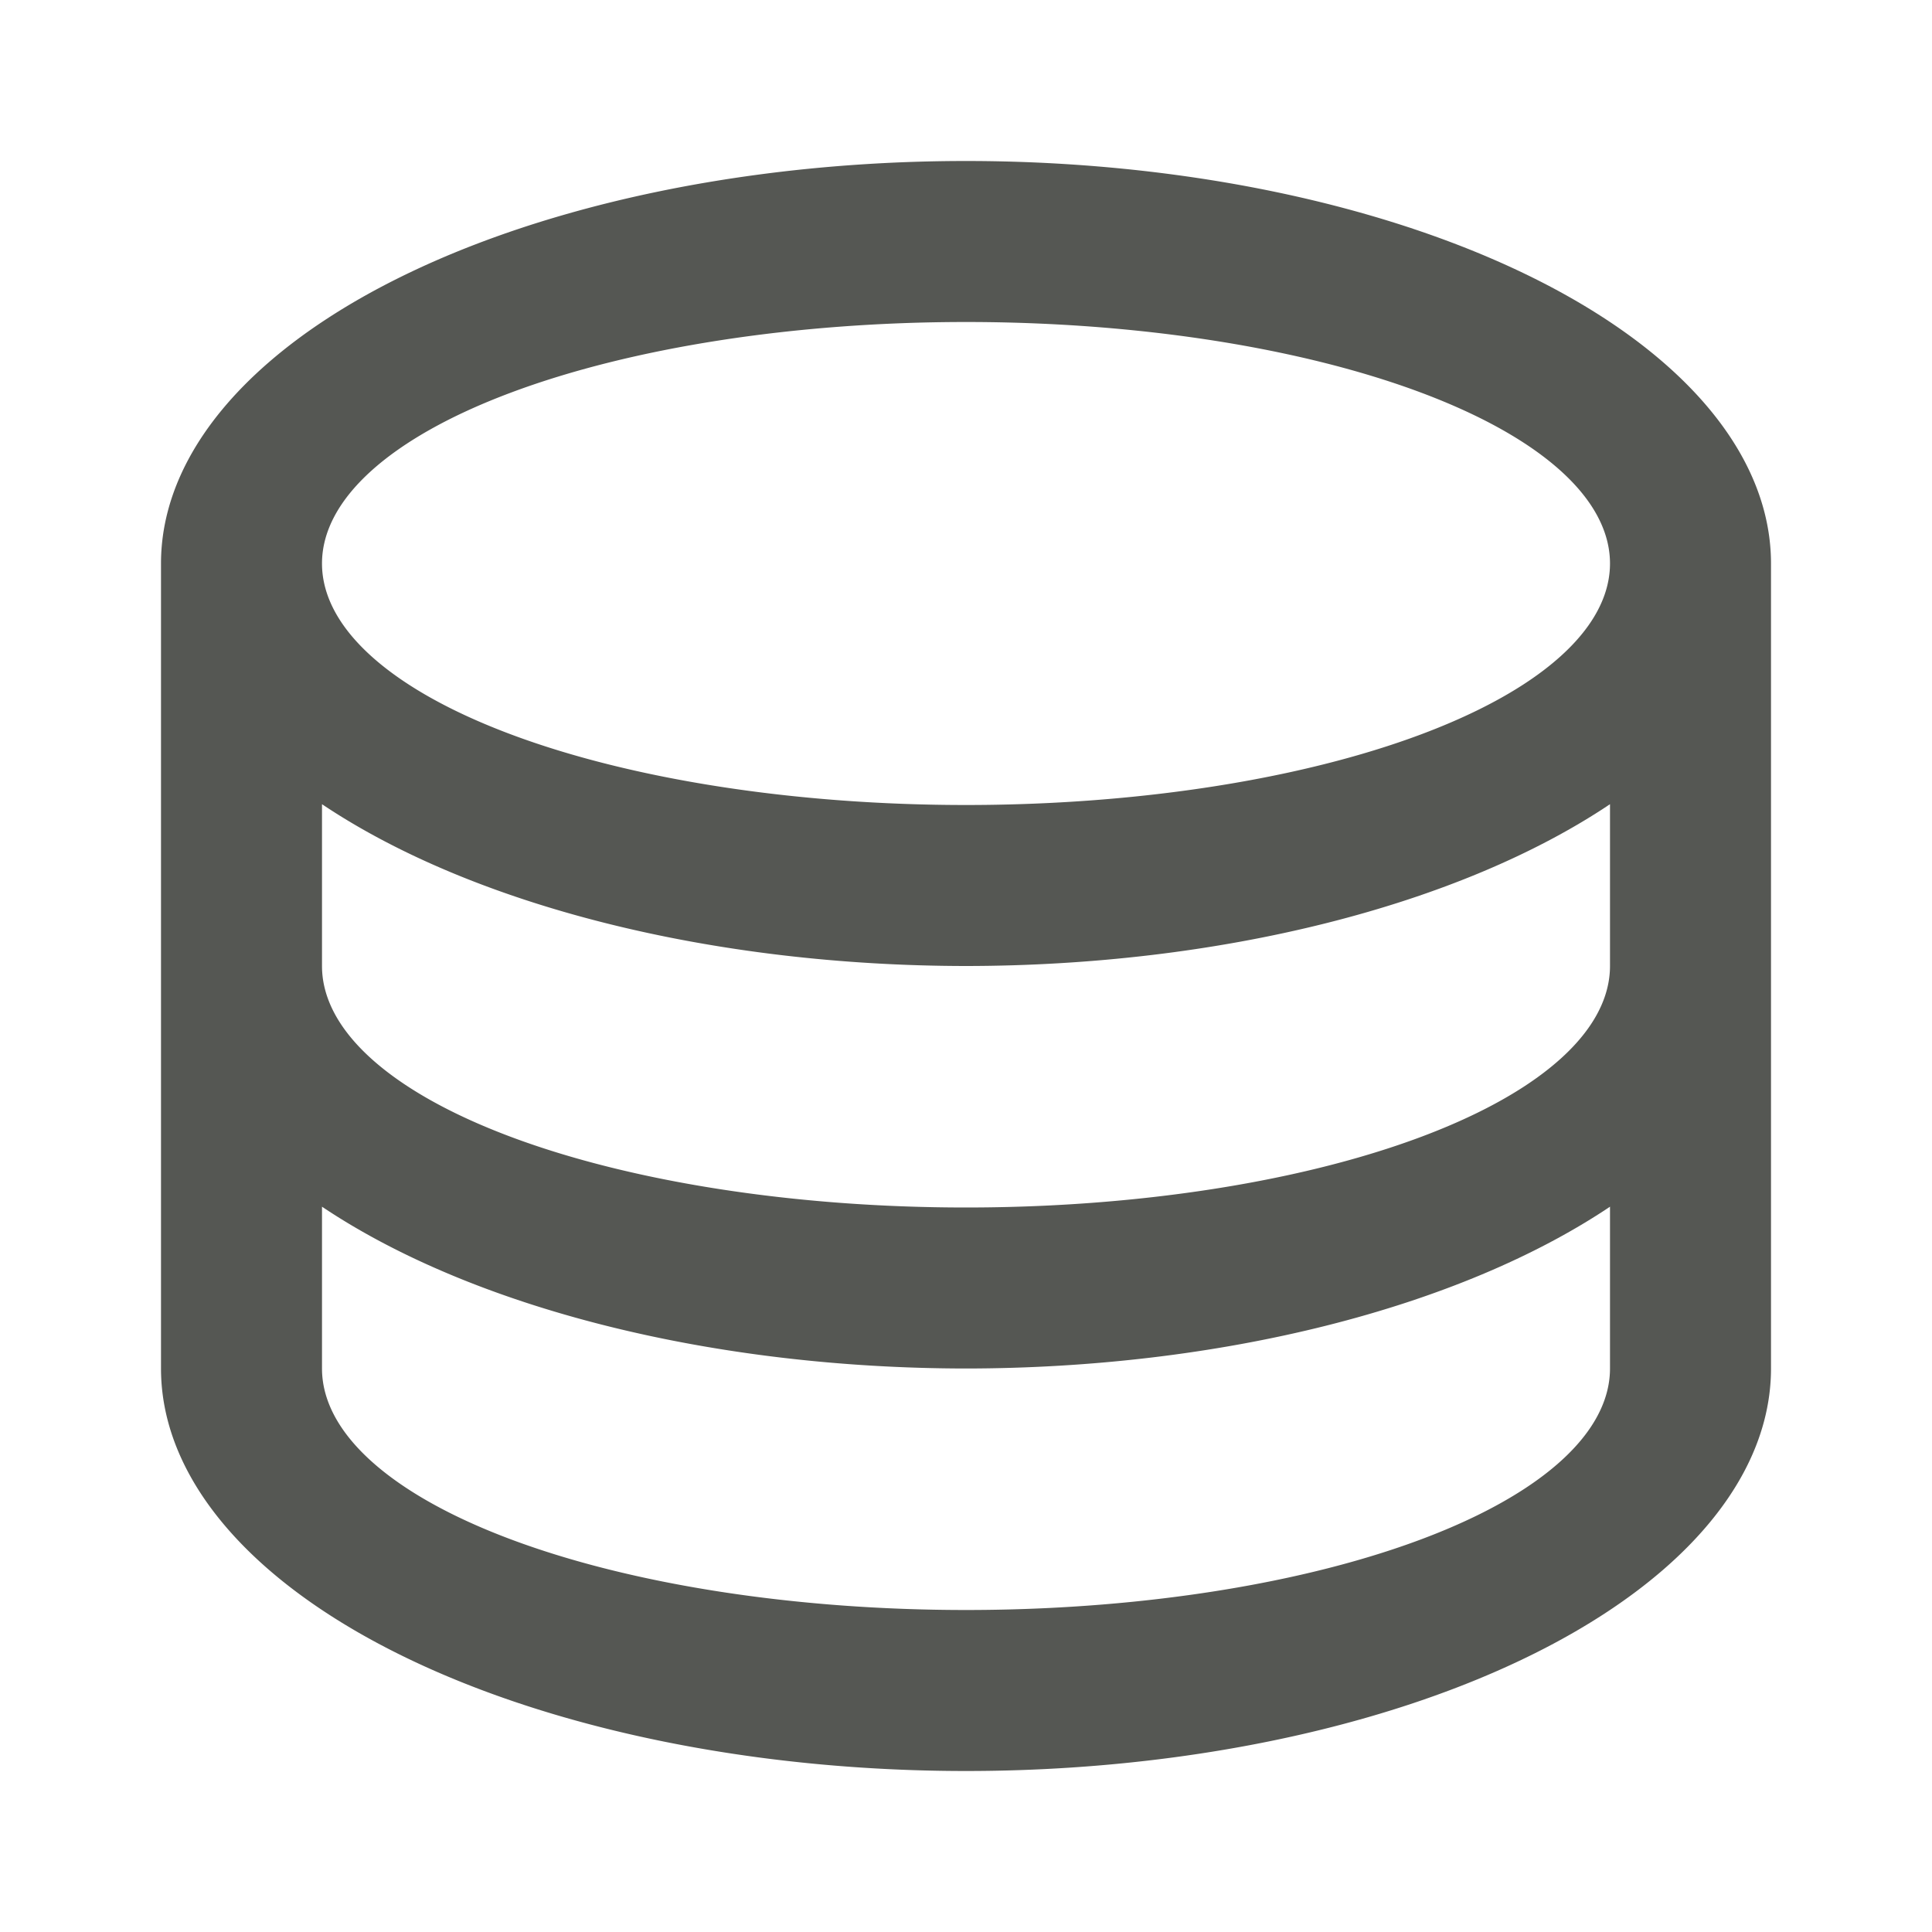 <svg xmlns="http://www.w3.org/2000/svg" viewBox="0 0 24 24">
  <path
     style="fill:#555753"
     d="M 12 2 A 10 5 0 0 0 2 7 L 2 17 A 10 5 0 0 0 12 22 A 10 5 0 0 0 22 17 L 22 12 L 22 7 A 10 5 0 0 0 12 2 z M 12 4 A 8 3 0 0 1 20 7 A 8 3 0 0 1 12 10 A 8 3 0 0 1 4 7 A 8 3 0 0 1 12 4 z M 4 9.99 A 10 5 0 0 0 12 12 A 10 5 0 0 0 20 9.99 L 20 12 A 8 3 0 0 1 12 15 A 8 3 0 0 1 4 12 L 4 9.99 z M 4 14.99 A 10 5 0 0 0 12 17 A 10 5 0 0 0 20 14.99 L 20 17 A 8 3 0 0 1 12 20 A 8 3 0 0 1 4 17 L 4 14.99 z "
     />
</svg>
